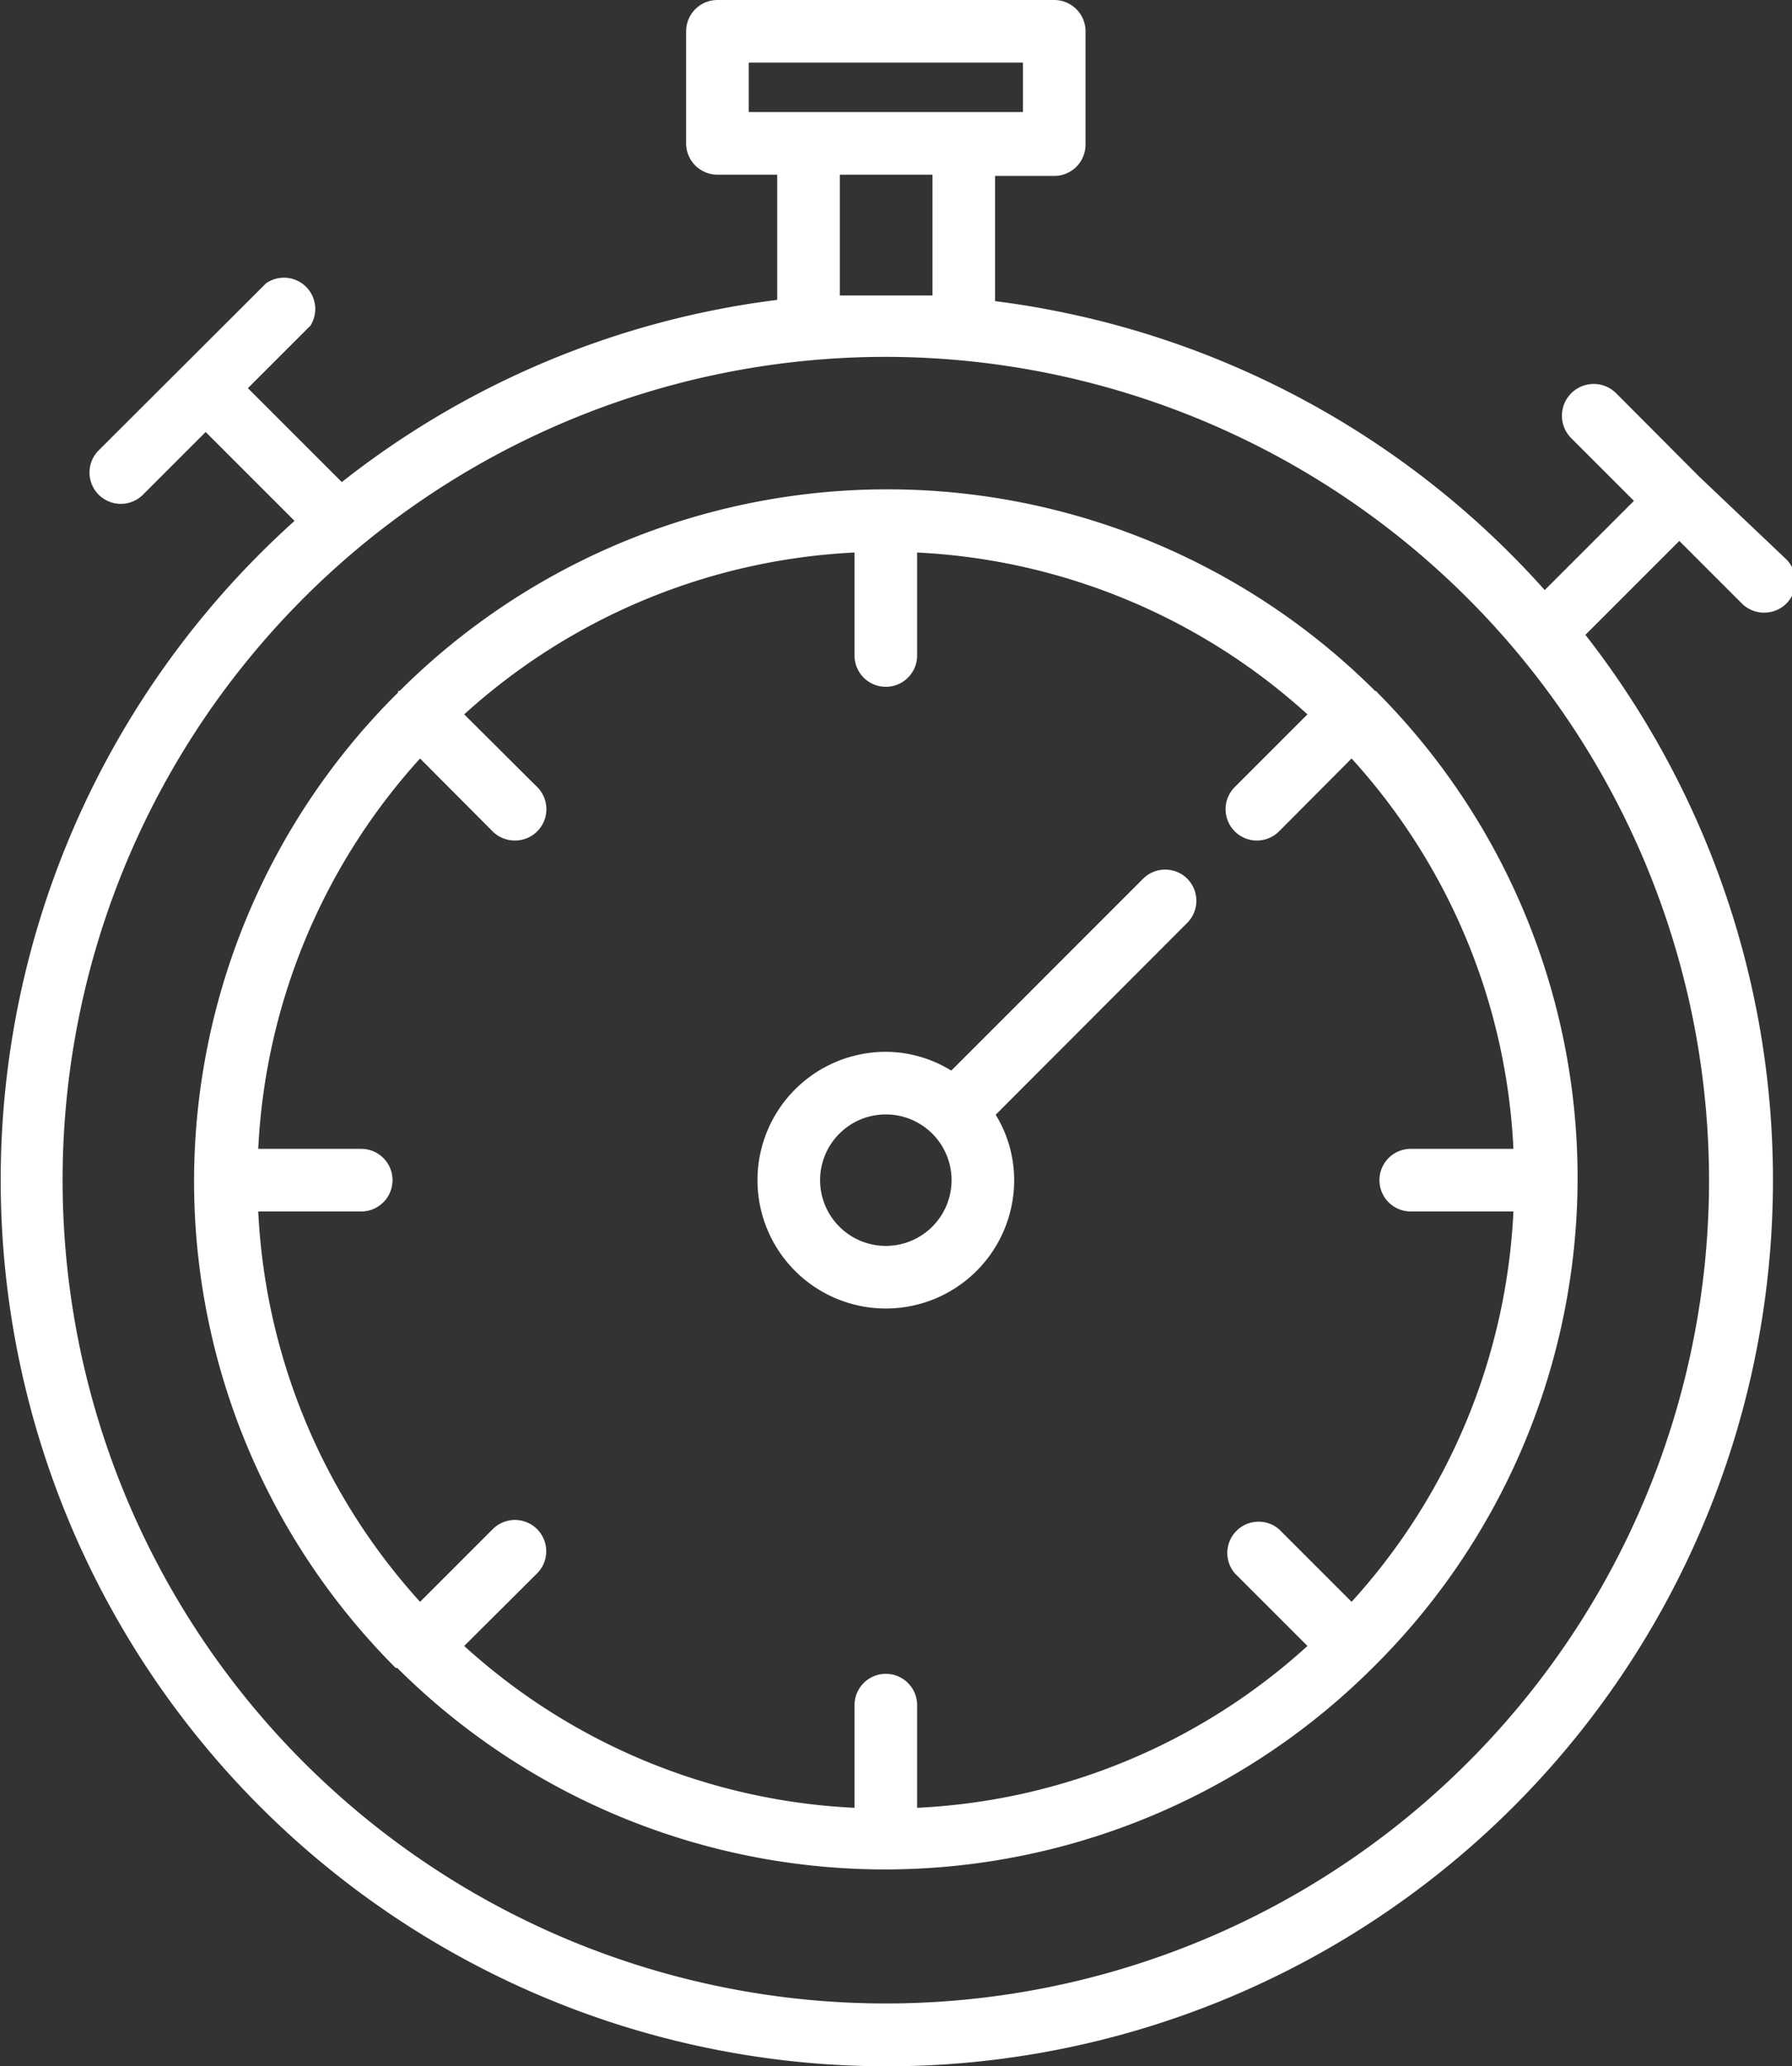<svg xmlns="http://www.w3.org/2000/svg" viewBox="0 0 57.25 66" id="Stopwatch">
  <rect x="0" y="0" width="57.25" height="66" fill="#333333" stroke="none"/>
  <g fill="#ffffff" class="color000000 svgShape">
    <path d="M43.93 22.07a22.07 22.07 0 0 0-31.16 0h-.05v.05A22 22 0 0 0 6.2 37.7a22 22 0 0 0 6.44 15.58h.05a22.07 22.07 0 0 0 31.16 0A22 22 0 0 0 50.4 37.7 22 22 0 0 0 44 22.12s0-.03-.07-.05Zm1.14 16.63h3.28a19.92 19.92 0 0 1-5.17 12.47l-2.32-2.32a1 1 0 0 0-1.41 1.41l2.32 2.32a19.92 19.92 0 0 1-12.47 5.17v-3.28a1 1 0 0 0-2 0v3.28a19.92 19.92 0 0 1-12.47-5.17l2.33-2.32a1 1 0 0 0 0-1.41 1 1 0 0 0-1.42 0l-2.32 2.32A20 20 0 0 1 8.25 38.7h3.29a1 1 0 0 0 0-2H8.25a20 20 0 0 1 5.17-12.47l2.32 2.33a1 1 0 0 0 .71.29 1 1 0 0 0 .71-.29 1 1 0 0 0 0-1.42l-2.33-2.32a20 20 0 0 1 12.47-5.17v3.29a1 1 0 0 0 2 0v-3.29a20 20 0 0 1 12.47 5.17l-2.32 2.32a1 1 0 0 0 1.41 1.42l2.32-2.33a19.92 19.92 0 0 1 5.17 12.47h-3.28a1 1 0 0 0 0 2Z" fill="#ffffff" class="color000000 svgShape"></path>
    <path d="m36.52 28.07-6.13 6.13a4 4 0 0 0-2.09-.6 4.1 4.1 0 1 0 4.1 4.1 4 4 0 0 0-.59-2.09l6.12-6.13a1 1 0 0 0 0-1.41 1 1 0 0 0-1.41 0ZM28.3 39.8a2.1 2.1 0 1 1 2.1-2.1 2.1 2.1 0 0 1-2.1 2.1Z" fill="#ffffff" class="color000000 svgShape"></path>
    <path d="m54.29 15.23-2.66-2.67A1 1 0 1 0 50.2 14l2 2-2.85 2.85a28.28 28.28 0 0 0-17.56-9.23v-4h1.89a1 1 0 0 0 1-1V1a1 1 0 0 0-1-1H22.92a1 1 0 0 0-1 1v3.58a1 1 0 0 0 1 1h1.91v4a28.07 28.07 0 0 0-13.91 5.82l-3-3 2-2A1 1 0 0 0 8.5 9.05l-5.35 5.34a1 1 0 1 0 1.42 1.41l2-2 2.84 2.84a28.31 28.31 0 1 0 41.24 3.64l3-3 2 2a1 1 0 0 0 .71.29 1 1 0 0 0 .71-.29 1 1 0 0 0 0-1.41ZM23.92 3.58V2h8.76v1.58Zm5.87 2v3.86h-2.96V5.58ZM54.6 37.7a26.3 26.3 0 1 1-26.3-26.3 26.33 26.33 0 0 1 26.3 26.3Z" fill="#ffffff" class="color000000 svgShape"></path>
  </g>
</svg>
